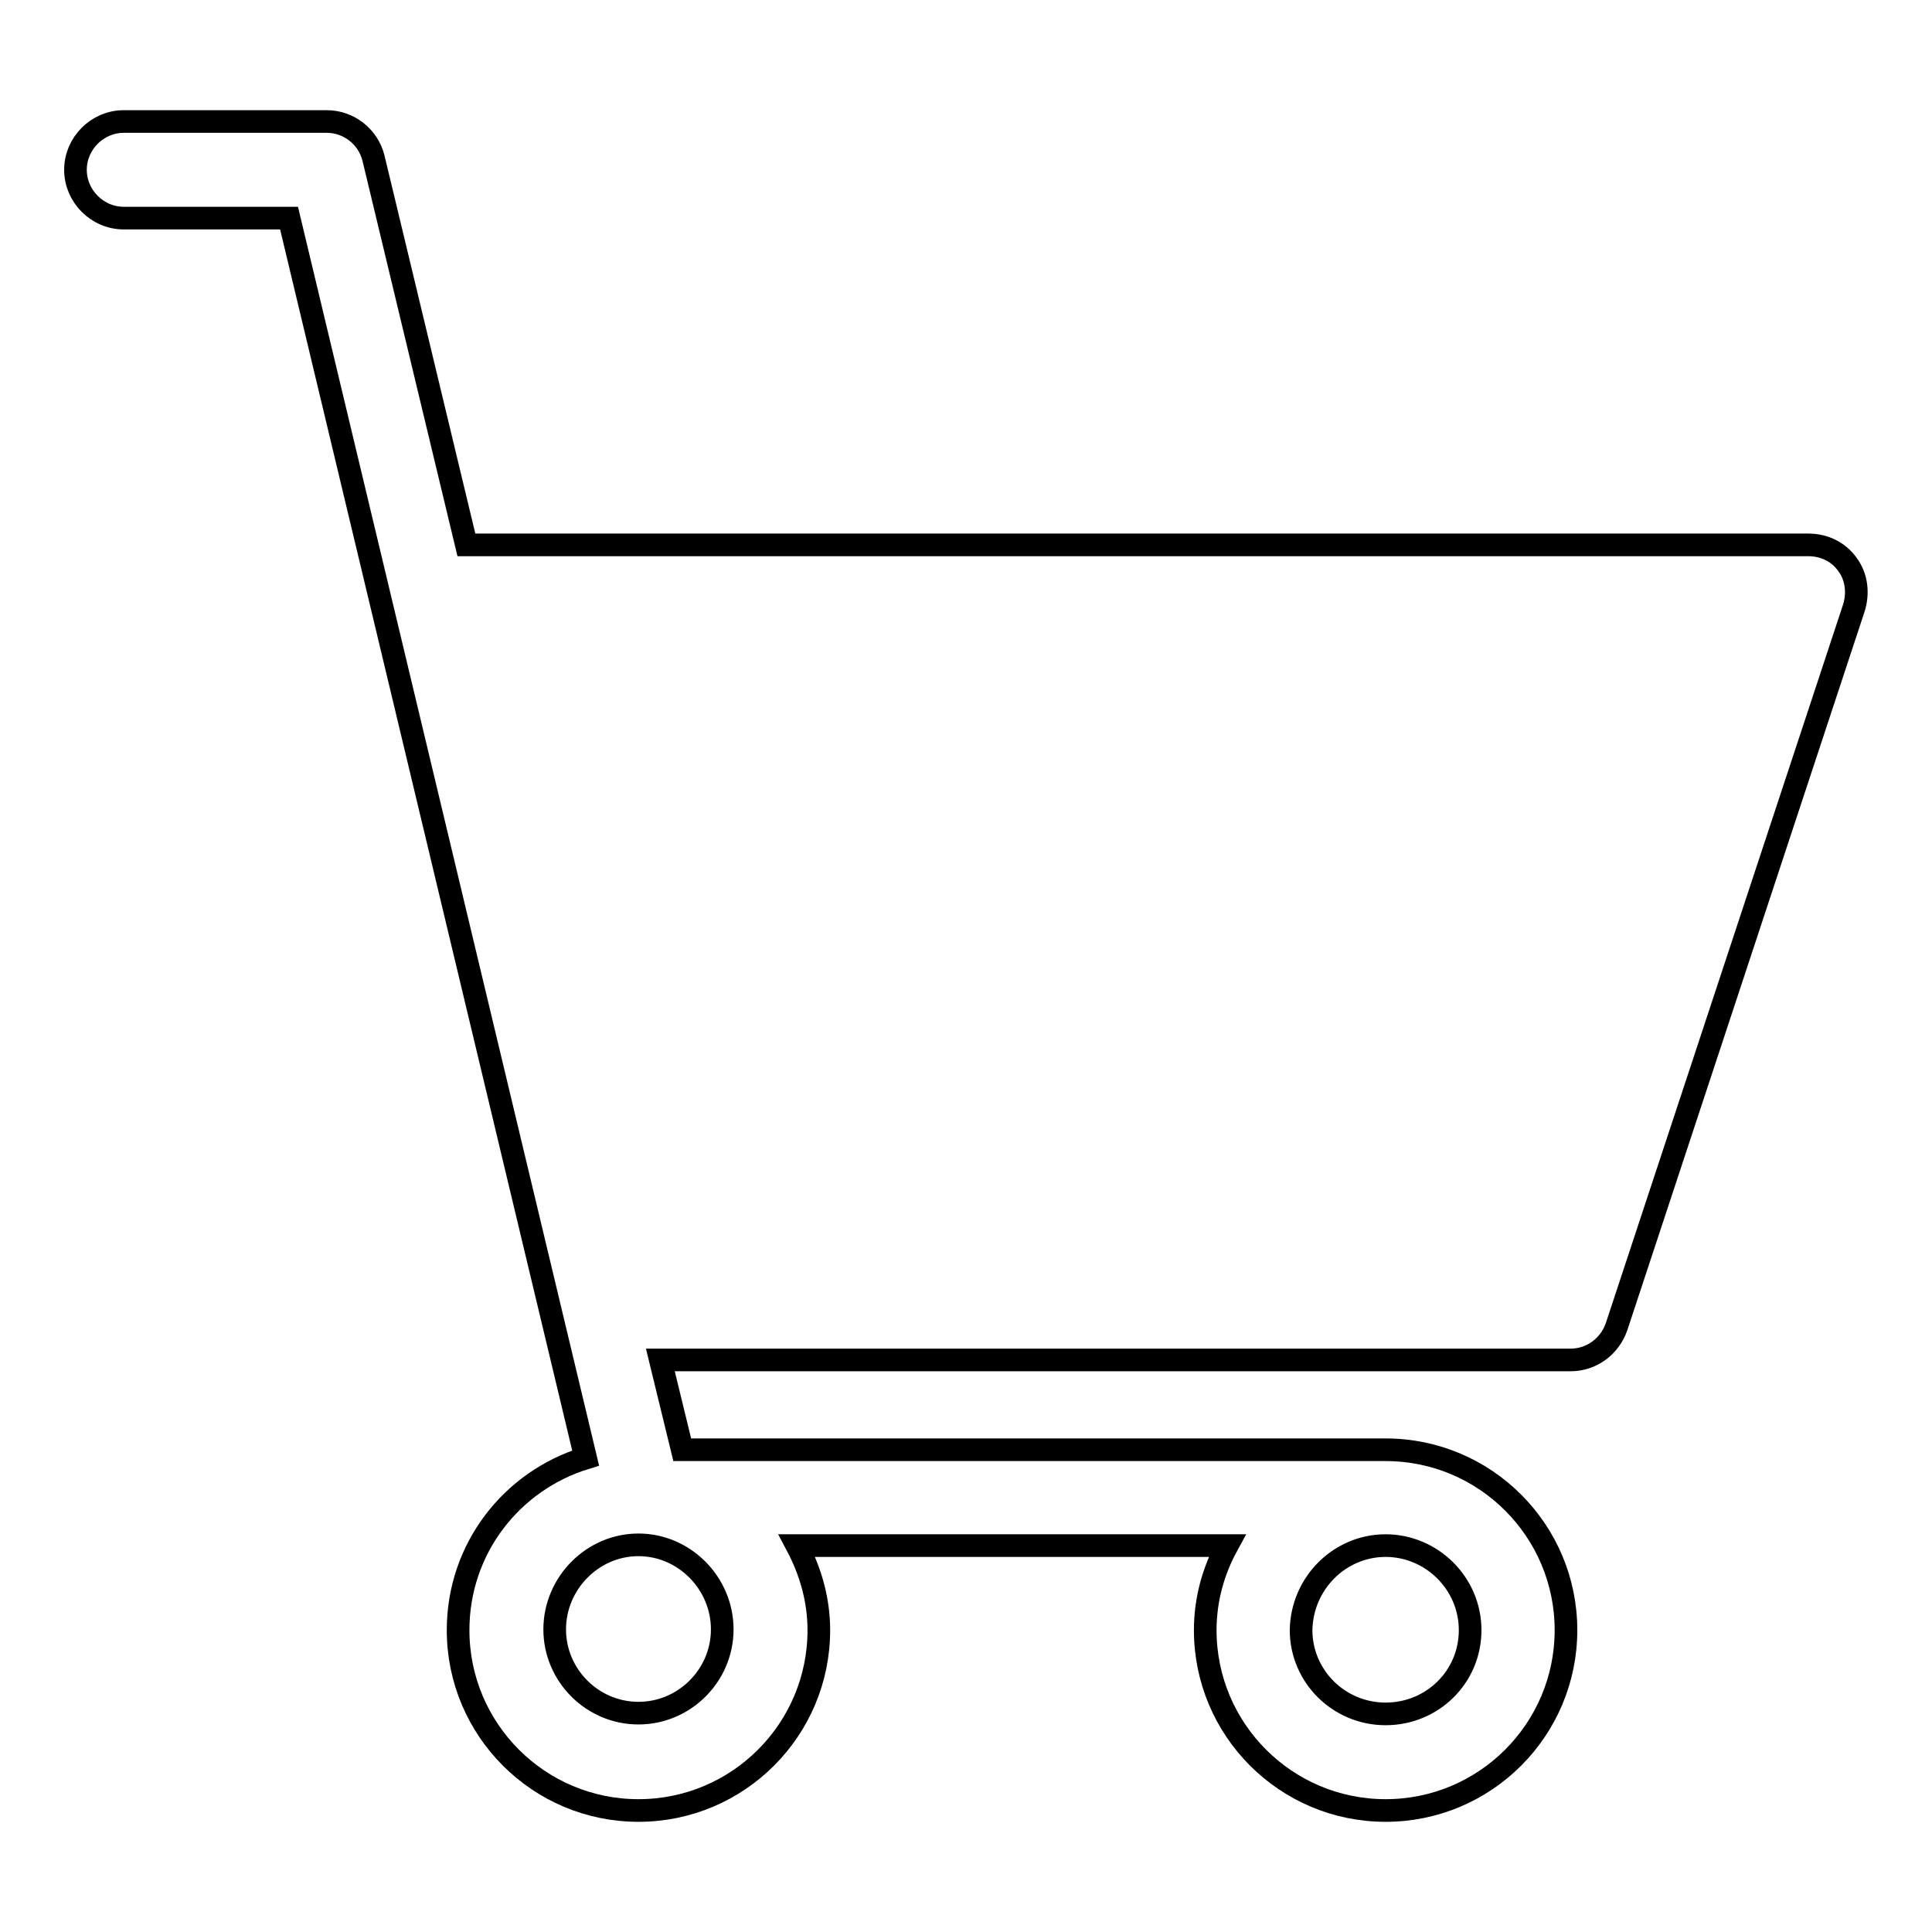 <?xml version="1.0" encoding="utf-8"?>
<!-- Svg Vector Icons : http://www.onlinewebfonts.com/icon -->
<!DOCTYPE svg PUBLIC "-//W3C//DTD SVG 1.1//EN" "http://www.w3.org/Graphics/SVG/1.1/DTD/svg11.dtd">
<svg version="1.1" xmlns="http://www.w3.org/2000/svg" xmlns:xlink="http://www.w3.org/1999/xlink" x="0px" y="0px" viewBox="0 0 256 256" enable-background="new 0 0 256 256" xml:space="preserve">
<g><g><path stroke-width="3" fill-opacity="0" stroke="#000000"  d="M244.8,74.8c-1.2-1.7-3.1-2.6-5.2-2.6H61.8L49.5,21c-0.7-2.9-3.3-4.9-6.2-4.9H16.4c-3.5,0-6.4,2.9-6.4,6.4s2.9,6.4,6.4,6.4h21.9l39.3,164.3c-9.8,3-16.9,12-16.9,22.8c0,13.2,10.7,23.9,23.9,23.9c13.2,0,23.9-10.7,23.9-23.9c0-4-1.1-7.8-2.9-11.2h57c-1.8,3.3-2.9,7.1-2.9,11.2c0,13.2,10.7,23.9,23.9,23.9c13.2,0,23.9-10.7,23.9-23.9c0-13.2-10.7-23.9-23.9-23.9H90.4l-2.9-11.9h120.6c2.8,0,5.2-1.8,6.1-4.4l31.4-95.1C246.3,78.6,246,76.4,244.8,74.8z M183.6,204.8c6.1,0,11.2,5,11.2,11.2s-5,11.1-11.2,11.1s-11.2-5-11.2-11.1C172.5,209.8,177.5,204.8,183.6,204.8z M95.7,215.9c0,6.1-5,11.1-11.1,11.1s-11.1-5-11.1-11.1s5-11.2,11.1-11.2S95.7,209.8,95.7,215.9z"/></g></g>
</svg>